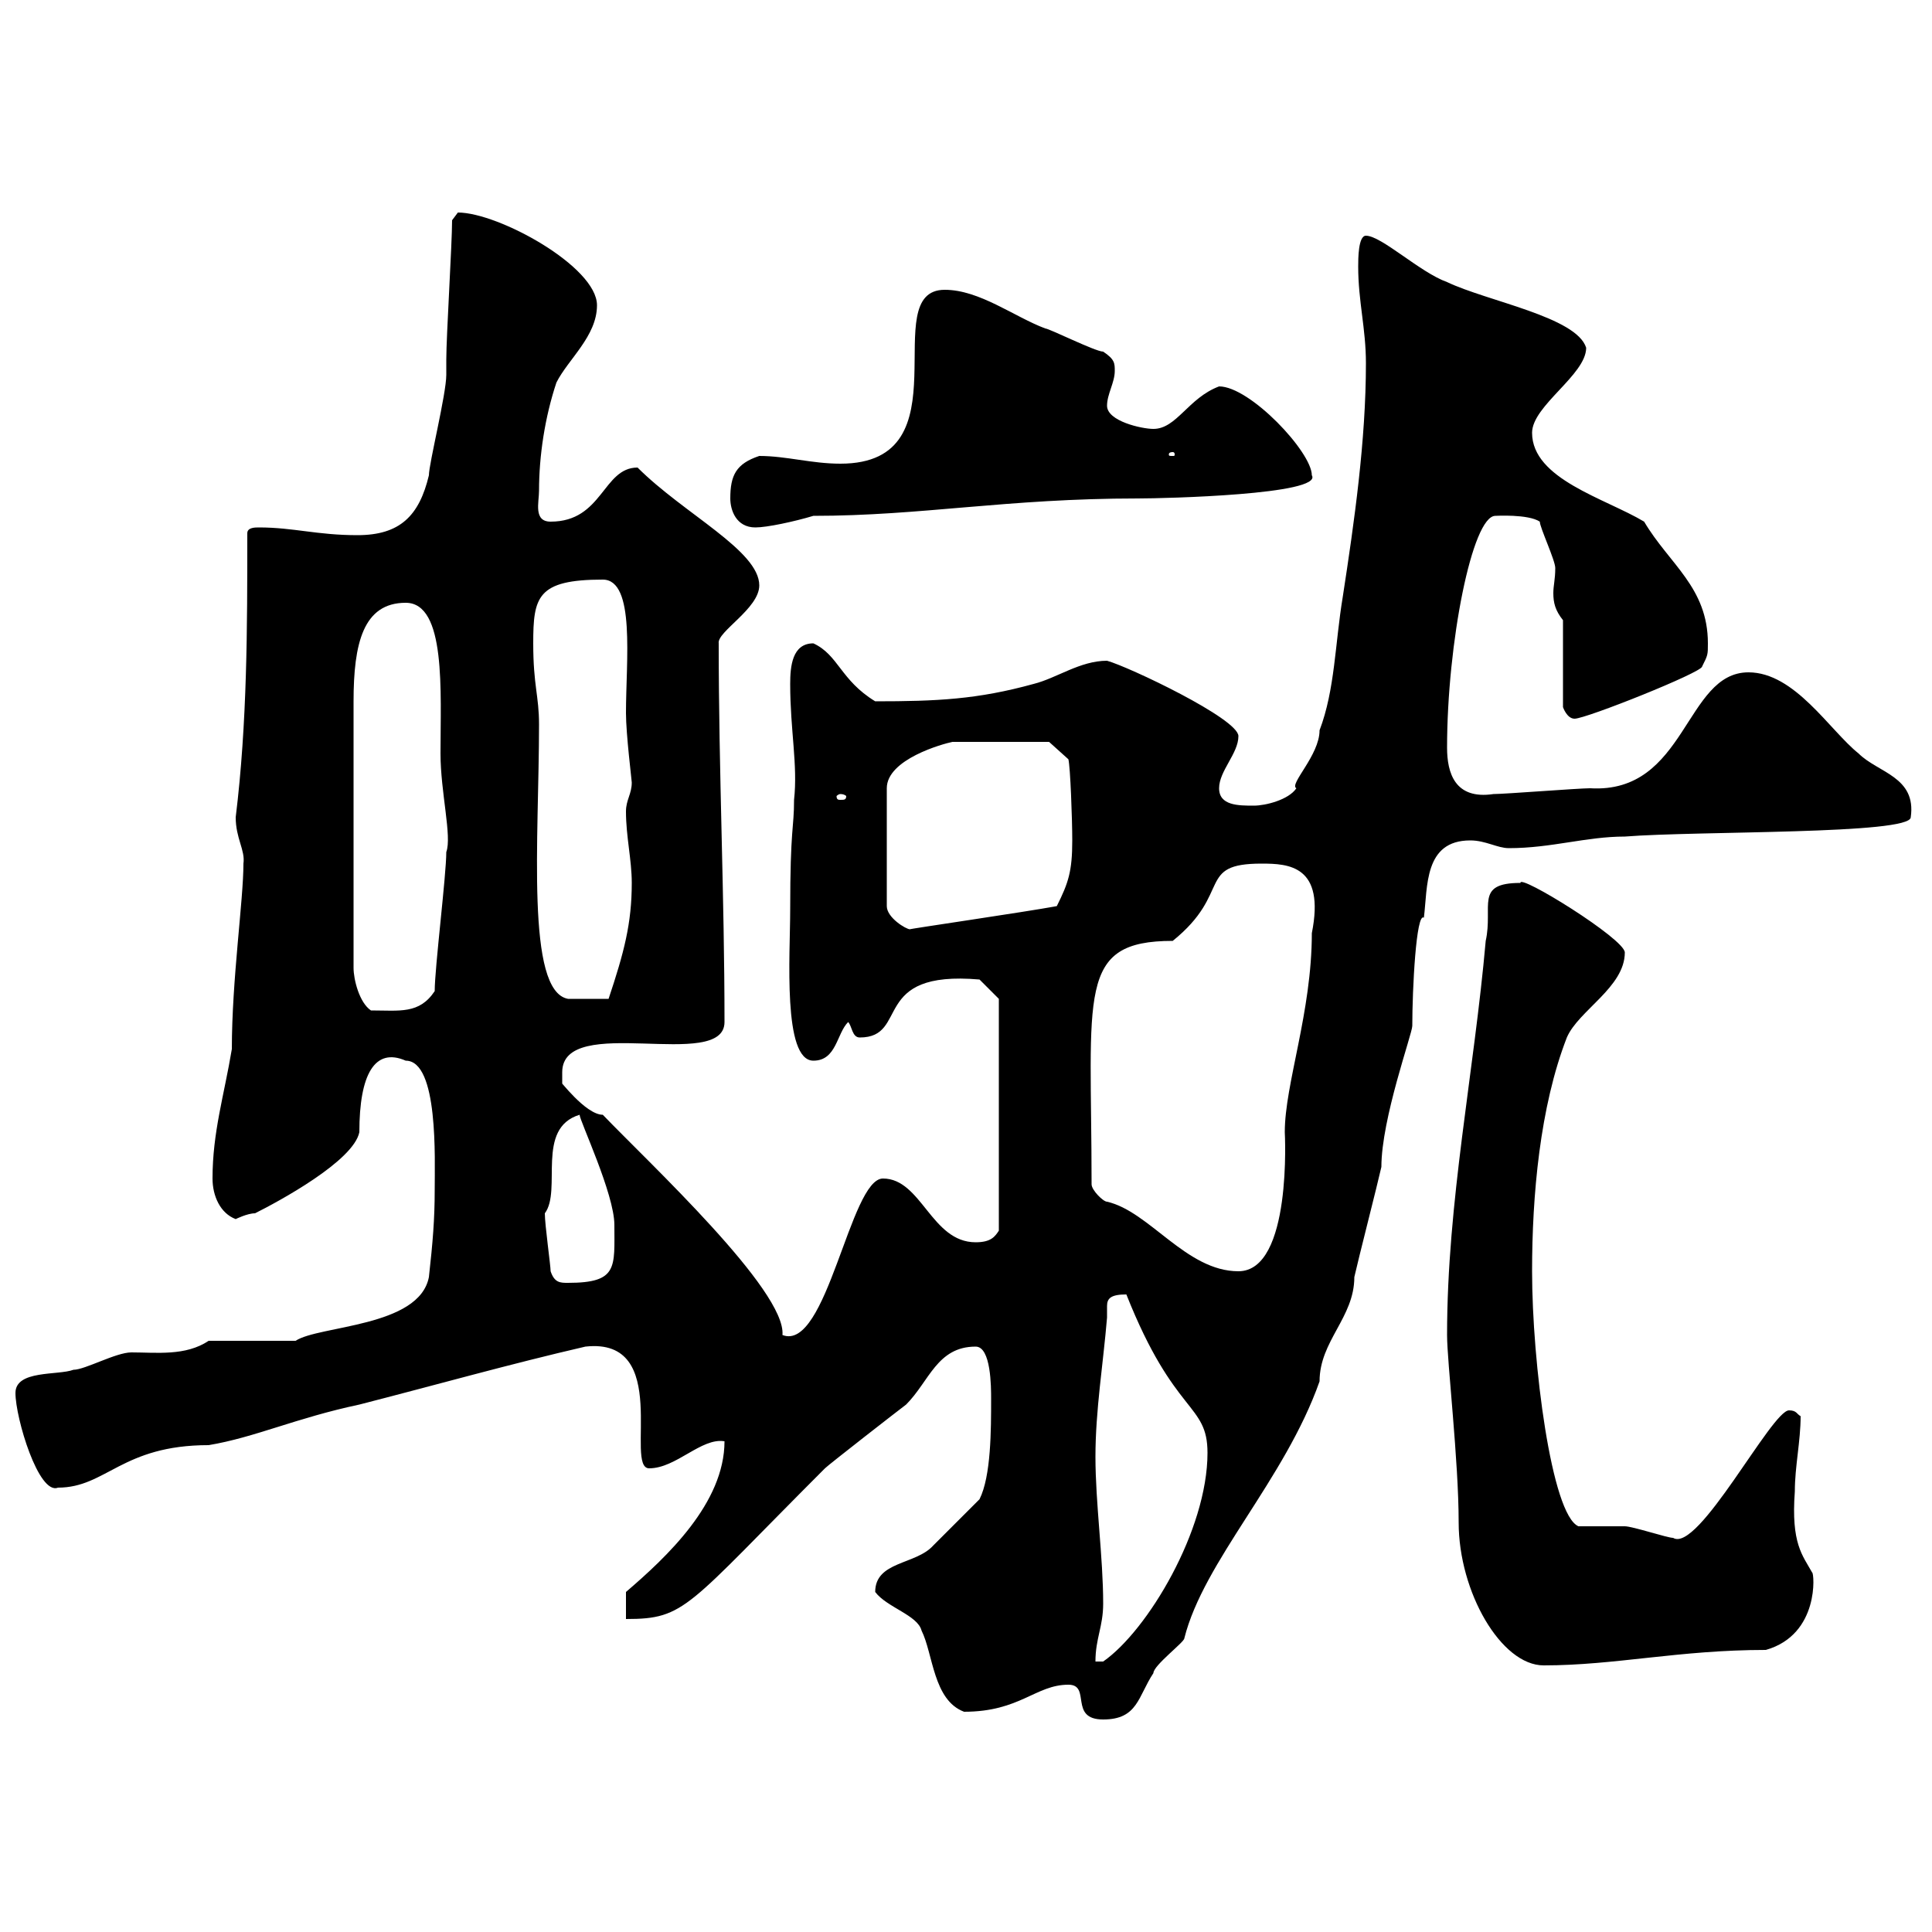 <svg xmlns="http://www.w3.org/2000/svg" xmlns:xlink="http://www.w3.org/1999/xlink" width="300" height="300"><path d="M165.90 261.60C169.50 261.60 165.90 267 171.30 267C176.70 267 176.70 263.40 179.10 259.80C179.10 258.60 183.90 255 183.90 254.40C186.90 242.40 199.50 229.80 204.90 214.50C204.90 208.20 210.30 204.60 210.30 198.30C210.90 195.60 213.90 183.90 214.50 181.20C214.50 173.70 219.30 160.50 219.30 159.30C219.30 153.60 219.90 141.60 221.10 142.50C221.70 137.70 221.10 130.50 228.30 130.50C230.70 130.50 232.50 131.70 234.30 131.70C240.90 131.70 246.30 129.90 252.30 129.90C263.70 129 296.70 129.60 296.70 126.90C297.60 120.60 291.60 120 288.60 117C284.10 113.40 278.70 104.40 271.50 104.40C261.60 104.40 261.90 123.30 246.90 122.40C245.10 122.40 233.70 123.30 231.90 123.30C225.90 124.20 224.70 120 224.70 116.10C224.70 99.90 228.60 80.10 232.20 80.10C232.20 80.10 237.30 79.80 239.10 81C239.10 81.90 241.50 87 241.50 88.20C241.50 90 241.20 90.90 241.20 92.10C241.20 93.60 241.50 94.80 242.70 96.30L242.70 109.80C242.70 109.80 243.30 111.60 244.50 111.60C246.30 111.60 264.30 104.40 264.30 103.50C265.20 101.70 265.20 101.70 265.20 99.90C265.20 91.20 259.20 87.60 255.30 81C249.30 77.40 237.90 74.40 237.90 67.20C237.90 63 246.30 58.20 246.30 54C244.80 49.20 231 46.80 224.70 43.80C220.50 42.30 214.50 36.60 212.10 36.60C210.90 36.60 210.90 40.20 210.90 41.40C210.90 46.80 212.10 51 212.10 56.40C212.10 68.40 210.30 81 208.50 92.70C207.30 99.90 207.30 107.10 204.90 113.40C204.90 117.30 200.10 121.80 201.30 122.40C200.10 124.20 196.50 125.10 194.70 125.10C192.30 125.10 189.30 125.10 189.30 122.40C189.30 119.70 192.30 117 192.30 114.30C192.30 111.60 175.20 103.50 171.90 102.60C167.70 102.60 164.10 105.30 160.50 106.20C151.80 108.60 145.50 108.90 135.90 108.90C130.50 105.60 130.20 101.70 126.30 99.90C123 99.90 122.70 103.50 122.70 106.20C122.70 113.40 123.90 118.80 123.30 124.20C123.30 128.70 122.70 128.40 122.70 141.30C122.70 148.20 121.50 164.70 126.30 164.70C129.90 164.70 129.90 160.50 131.70 158.70C132.30 159.30 132.30 161.10 133.50 161.10C141.30 161.10 135 150.60 152.10 152.10L155.10 155.10L155.10 191.10C154.50 192 153.90 192.90 151.50 192.90C144.60 192.90 143.10 183 137.10 183C132 183 128.40 210 121.50 207.30C122.10 200.40 100.80 180.60 93.60 173.10C90.90 173.10 86.70 167.40 87.30 168.30C87.30 168.30 87.30 167.70 87.30 166.50C87.30 157.20 112.50 166.50 112.50 158.70C112.50 139.20 111.60 120 111.60 99.90C111.30 98.10 117.90 94.50 117.90 90.90C117.90 85.50 106.20 79.80 99 72.60C93.60 72.60 93.60 81 85.50 81C82.80 81 83.70 78 83.70 76.20C83.70 70.80 84.60 64.80 86.40 59.40C88.20 55.80 92.70 52.20 92.70 47.40C92.70 41.40 77.40 33 71.10 33C71.10 33 70.20 34.20 70.20 34.20C70.20 37.80 69.30 52.20 69.30 55.80C69.30 55.80 69.30 58.20 69.30 58.20C69.30 61.20 66.60 72 66.60 73.80C65.10 80.10 62.10 83.10 55.50 83.10C49.20 83.10 45.60 81.90 40.20 81.90C39.60 81.90 38.40 81.90 38.40 82.80C38.40 97.50 38.40 112.20 36.60 126.90C36.60 130.20 38.10 132 37.80 134.10C37.80 139.80 36 152.10 36 162.90C34.80 170.10 33 175.80 33 183C33 185.70 34.20 188.40 36.60 189.30C36.60 189.30 38.40 188.40 39.60 188.40C43.20 186.60 54.90 180.30 55.80 175.80C55.80 166.80 58.20 162.60 63 164.70C68.10 164.70 67.50 180 67.50 184.80C67.50 189.30 67.20 192.90 66.60 198.30C65.10 206.10 49.50 205.80 45.90 208.20L32.40 208.20C28.80 210.60 24.30 210 20.40 210C18 210 13.20 212.70 11.40 212.70C9 213.60 2.40 212.70 2.40 216.30C2.40 220.20 6 232.20 9 231C16.50 231 18.90 224.40 32.40 224.40C39.60 223.20 45.90 220.20 55.80 218.10C67.50 215.10 79.20 211.80 90.90 209.10C104.40 207.60 96.90 228 100.80 228C105 228 108.90 223.20 112.50 223.80C112.50 233.40 103.50 241.80 97.20 247.20L97.20 251.40C106.50 251.40 106.50 249.60 128.10 228C128.70 227.40 139.50 219 140.70 218.10C144.30 214.50 145.50 209.10 151.50 209.10C153.90 209.10 153.90 215.40 153.90 217.20C153.90 222 153.90 229.20 152.10 232.80C151.50 233.40 146.10 238.80 144.90 240C142.20 243 135.90 242.40 135.90 247.20C137.70 249.60 142.50 250.80 143.10 253.20C144.90 256.80 144.90 264 149.70 265.80C158.40 265.80 160.80 261.60 165.90 261.60ZM224.70 207.30C224.70 211.50 226.50 226.80 226.50 236.40C226.50 247.20 233.10 258.60 239.70 258.60C250.80 258.60 260.70 256.20 274.20 256.20C282.60 253.80 281.70 244.20 281.40 244.20C279.90 241.50 278.10 239.70 278.70 231.60C278.70 227.70 279.60 223.80 279.60 219.90C279 219.60 279 219 277.80 219C275.10 219 263.70 241.20 259.80 238.80C258.90 238.80 253.50 237 252.30 237C251.70 237 246.30 237 245.10 237C240.90 235.20 237.90 211.50 237.90 197.40C237.90 185.70 239.10 171.90 243.30 161.10C245.10 156.90 252.30 153.30 252.30 147.90C252.30 145.80 235.80 135.60 236.10 137.10C228.90 137.10 231.90 140.70 230.70 146.10C228.90 166.50 224.70 186.60 224.70 207.30ZM171.30 249C171.30 241.80 170.10 233.40 170.10 226.20C170.10 219 171.30 211.80 171.90 204.60C171.90 204 171.90 203.40 171.90 202.80C171.90 201.60 172.50 201 174.90 201C182.40 219.90 187.50 217.80 187.50 225.60C187.50 237.60 178.20 253.20 171.30 258L170.10 258C170.10 254.40 171.30 252.60 171.30 249ZM85.50 197.40C85.50 196.50 84.60 190.20 84.60 188.40C87.30 184.80 83.10 175.20 90 173.10C90 174 95.40 185.40 95.40 190.20C95.40 196.80 96 199.20 88.20 199.20C87 199.20 86.10 199.20 85.50 197.40ZM169.50 183.90C169.50 154.20 167.10 146.10 182.10 146.10C191.40 138.60 185.70 134.10 195.90 134.10C200.10 134.10 205.80 134.40 203.70 144.90C203.70 157.20 199.50 168.30 199.50 175.80C199.50 175.80 200.70 197.40 192.30 197.40C184.20 197.40 178.50 188.10 171.90 186.60C171.30 186.60 169.50 184.80 169.50 183.90ZM63 93.60C69.30 93.60 68.40 107.40 68.40 117C68.40 123 70.20 129.90 69.30 132.30C69.30 135.90 67.50 150.30 67.50 153.90C65.10 157.50 62.10 156.90 57.60 156.90C55.80 155.70 54.90 152.10 54.90 150.30L54.90 108.90C54.90 99.90 56.40 93.60 63 93.60ZM82.80 99.90C82.80 92.70 83.40 90 93.60 90C98.70 90 97.20 102.60 97.20 110.70C97.20 114 98.10 121.20 98.10 121.50C98.10 123.30 97.20 124.20 97.20 126C97.20 129.90 98.10 133.50 98.10 137.10C98.10 143.40 96.90 147.90 94.50 155.10L88.20 155.10C81.60 153.90 83.70 130.20 83.70 112.50C83.70 108 82.80 106.50 82.80 99.90ZM162.90 115.20L165.90 117.90C166.20 119.10 166.50 127.20 166.50 130.50C166.50 135.30 165.90 137.10 164.10 140.70C159.30 141.60 140.70 144.30 141.30 144.30C140.70 144.30 137.70 142.50 137.70 140.70L137.70 122.40C137.70 117.90 146.40 115.50 147.90 115.20ZM130.50 123.30C131.10 123.30 131.40 123.60 131.40 123.60C131.40 124.20 131.10 124.20 130.50 124.20C130.20 124.20 129.90 124.20 129.90 123.60C129.90 123.60 130.20 123.30 130.50 123.30ZM113.40 77.40C113.40 79.20 114.30 81.90 117.30 81.90C119.10 81.90 123.30 81 126.30 80.10C143.10 80.10 156.30 77.40 176.70 77.40C180.90 77.40 205.50 76.80 203.70 73.80C203.70 70.20 194.10 60 189.30 60C184.50 61.80 182.70 66.60 179.10 66.60C177.30 66.60 171.90 65.40 171.90 63C171.90 61.20 173.10 59.40 173.10 57.60C173.10 56.40 173.10 55.80 171.30 54.60C170.10 54.60 162.90 51 162.30 51C157.50 49.20 152.10 45 146.70 45C135.90 45 150.30 72 130.50 72C126 72 122.10 70.80 117.90 70.80C114.30 72 113.40 73.80 113.40 77.40ZM182.10 70.20C182.40 70.20 182.40 70.50 182.40 70.50C182.40 70.80 182.40 70.80 182.10 70.80C181.50 70.80 181.50 70.80 181.50 70.50C181.50 70.50 181.50 70.20 182.10 70.20Z"/></svg>